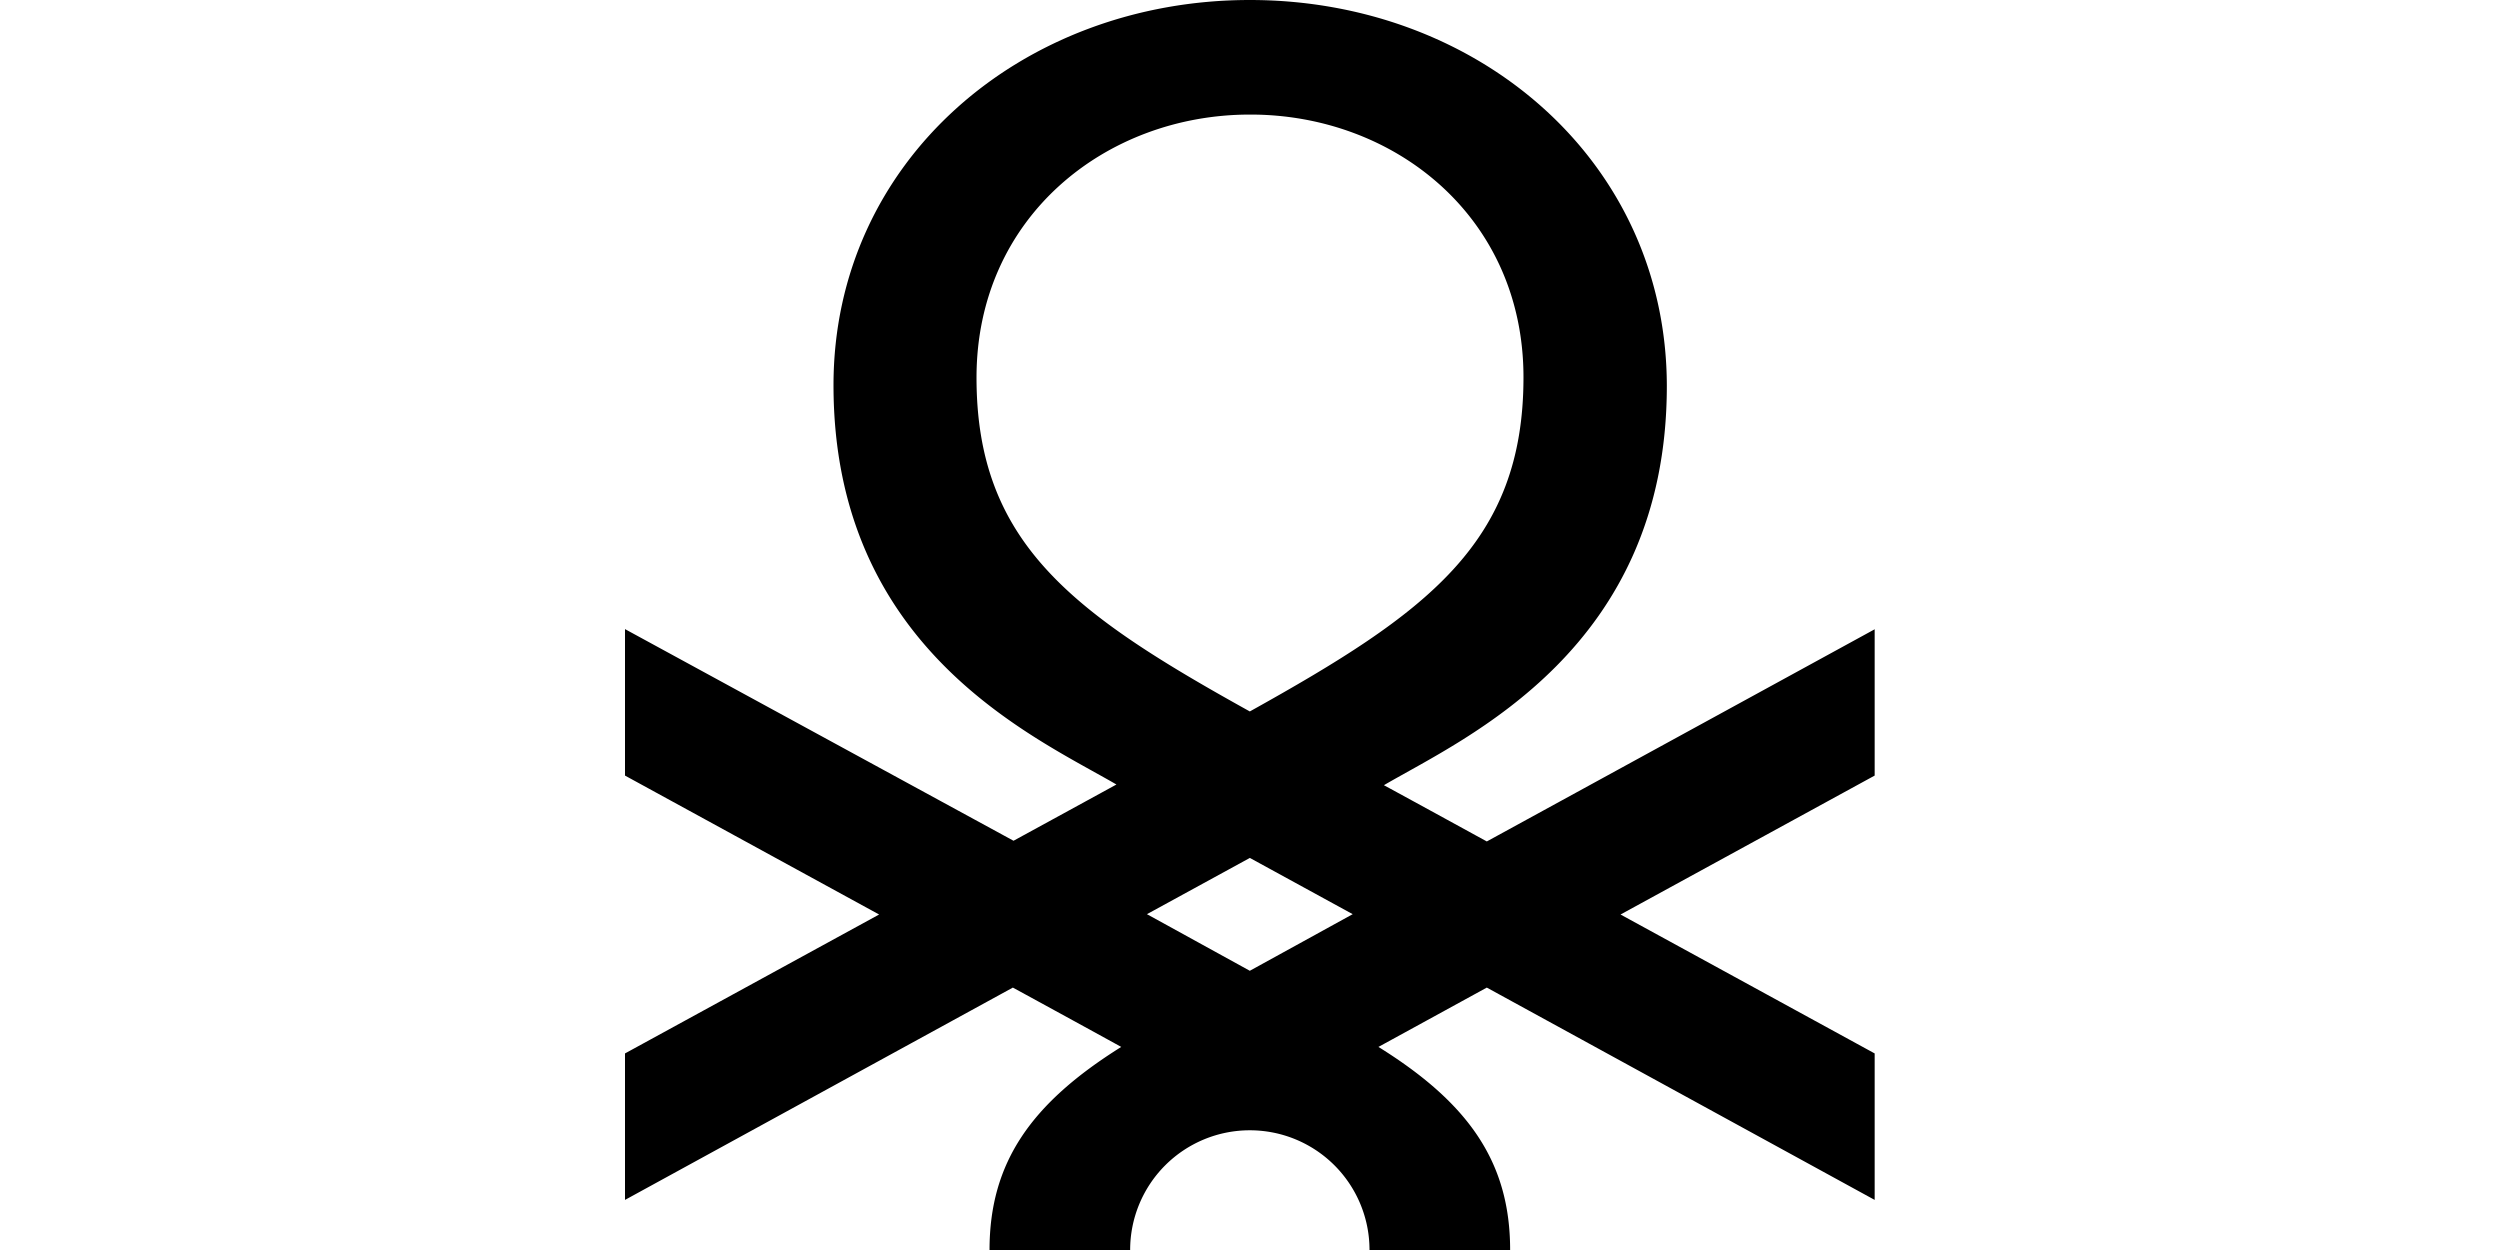 <?xml version="1.0"?>
<svg xmlns="http://www.w3.org/2000/svg" fill="none" viewBox="-28 0 112 56"><path fill="#000" d="M27.992 31.873c-7.896-4.38-12.244-7.515-12.244-14.953 0-7.223 5.822-11.787 12.244-11.787 6.438-.016 12.26 4.549 12.26 11.772 0 7.453-4.363 10.572-12.26 14.968m0 11.618-4.609-2.536 4.61-2.52 4.608 2.52zM56 28.184l-17.391 9.513s-3.165-1.736-4.61-2.52c3.657-2.136 12.675-6.086 12.675-17.888C46.66 7.207 38.21 0 27.992 0 17.791 0 9.341 7.207 9.341 17.258c0 11.818 9.003 15.752 12.675 17.888-1.46.8-4.61 2.52-4.61 2.52L0 28.184v6.562l11.384 6.224L0 47.194v6.562l17.376-9.512s3.38 1.844 4.855 2.658c-4.025 2.52-5.9 5.164-5.9 9.098h6.3a5.36 5.36 0 0 1 5.361-5.363A5.36 5.36 0 0 1 33.354 56h6.3c0-3.95-1.875-6.593-5.9-9.098 1.49-.814 4.855-2.658 4.855-2.658l17.376 9.512v-6.562L44.6 40.97l11.385-6.224v-6.562z"/></svg>
